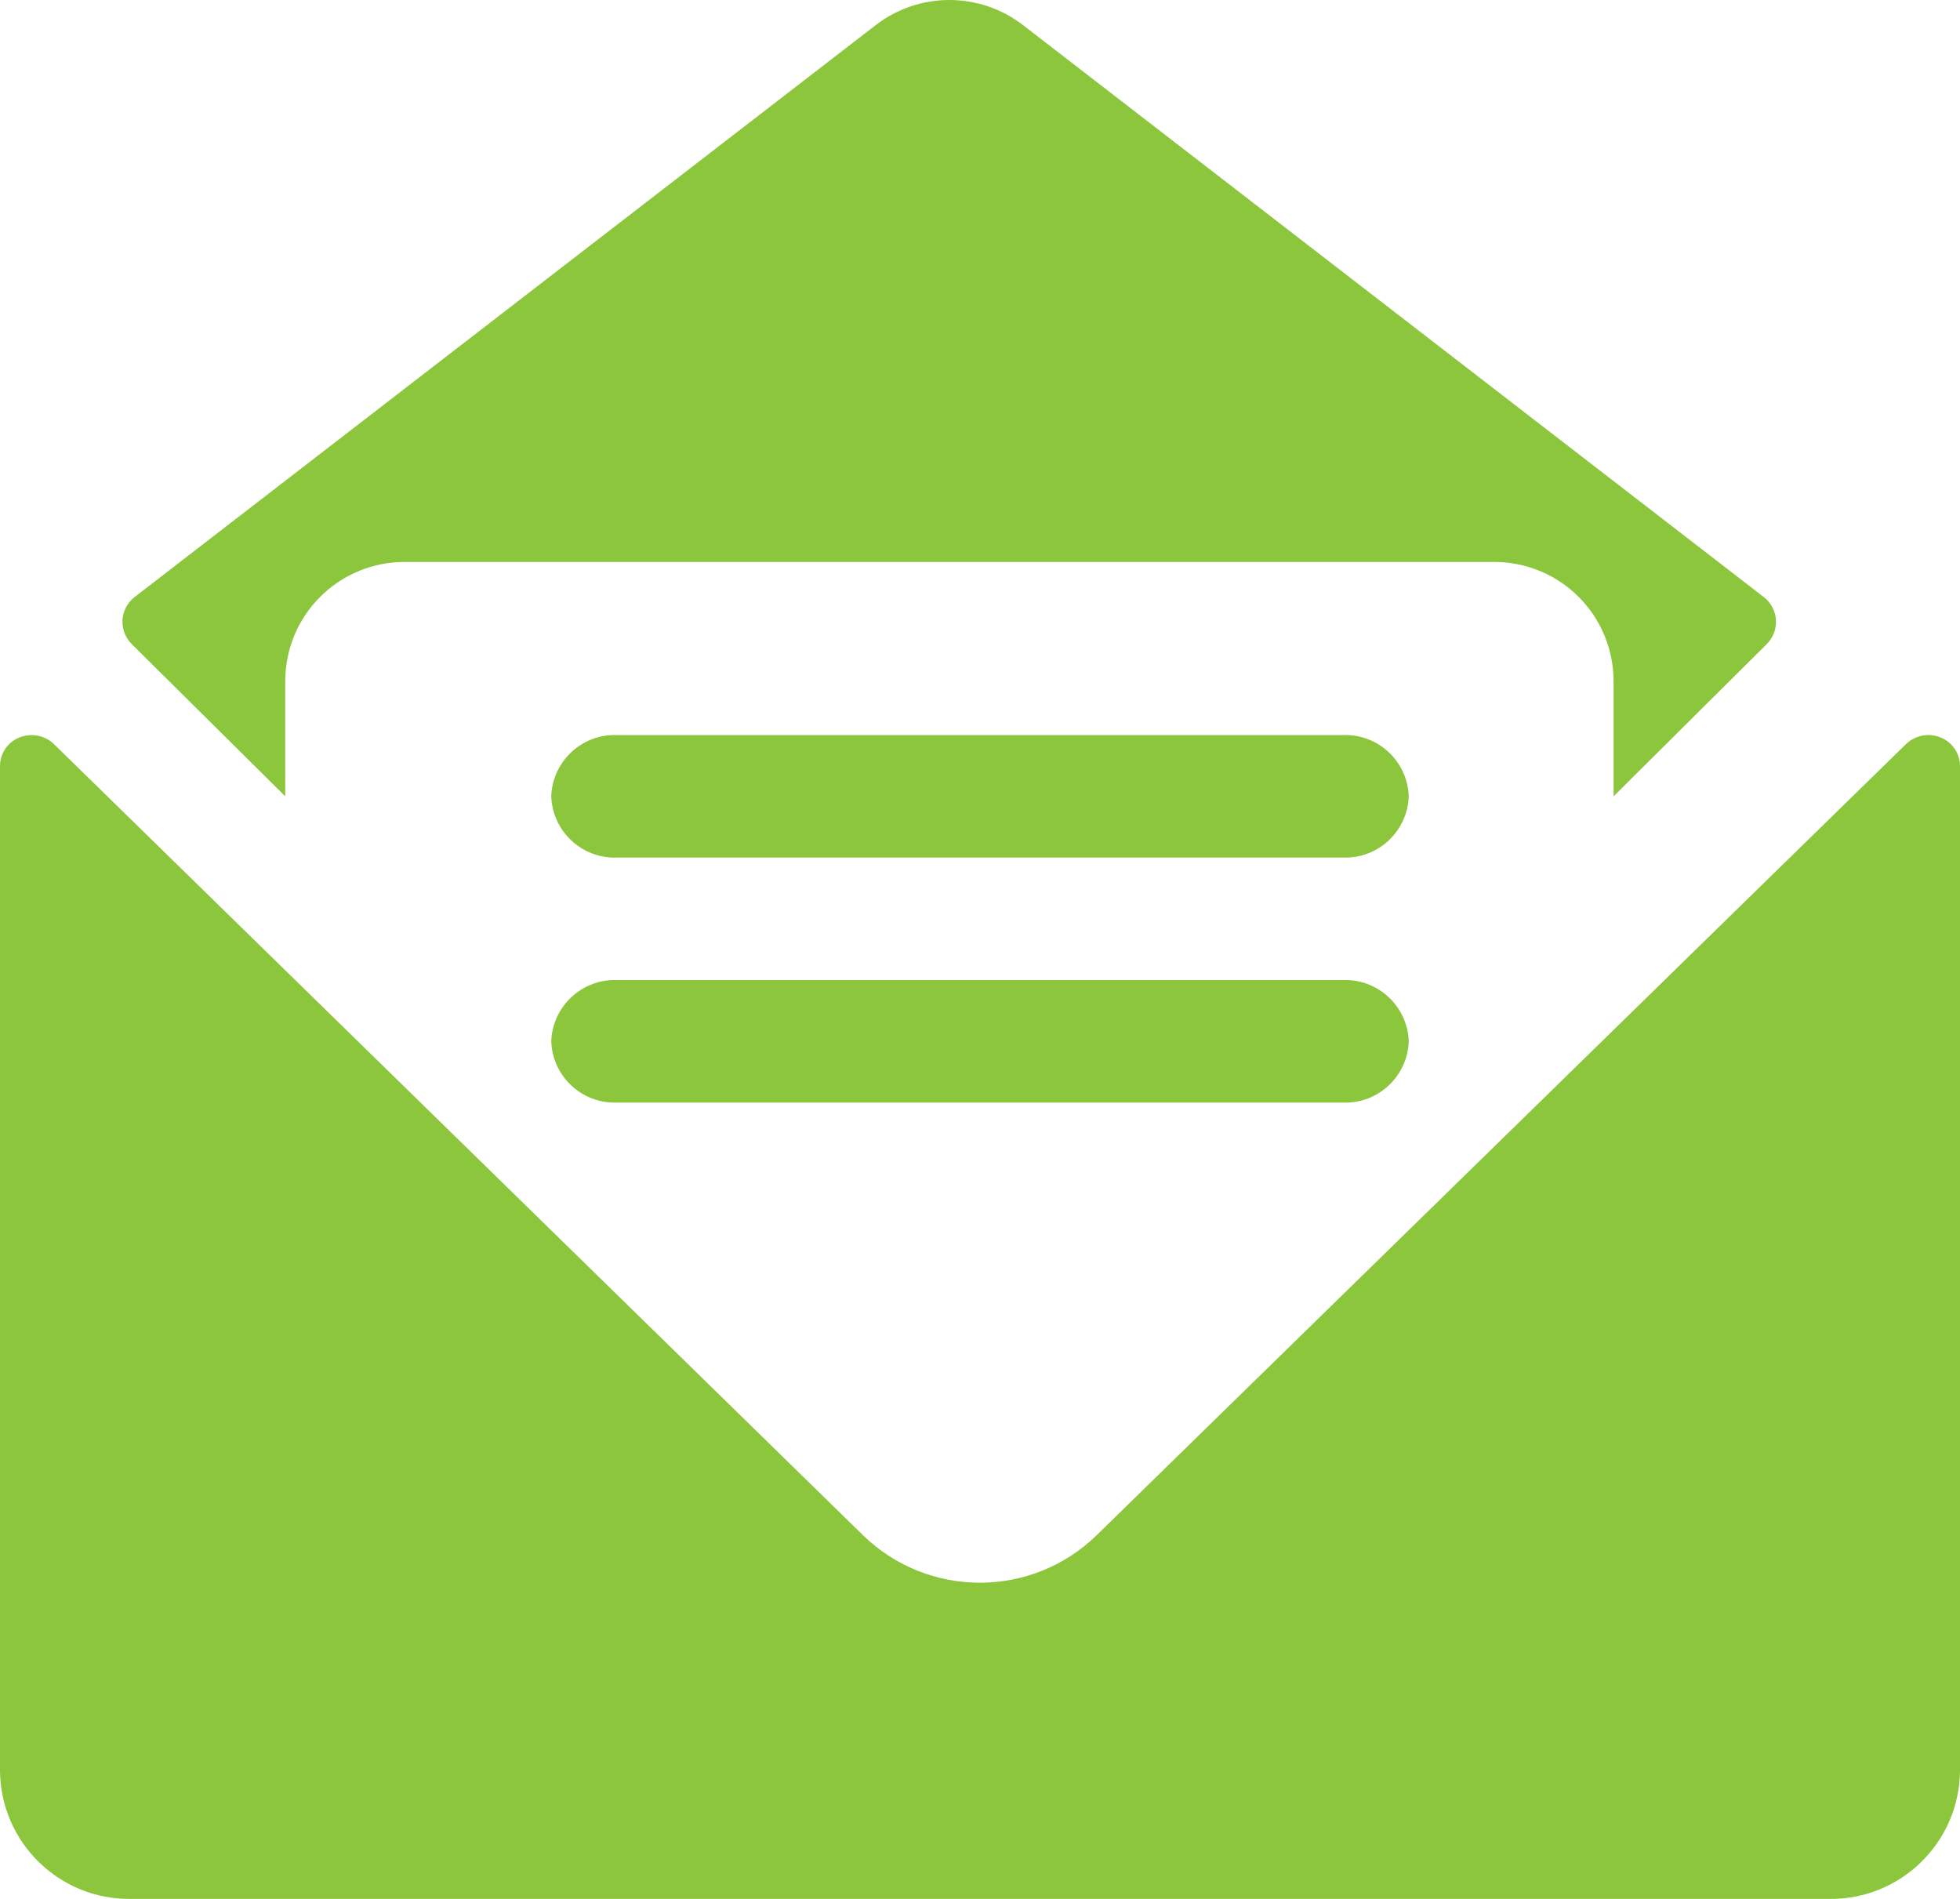 <?xml version="1.0" encoding="UTF-8"?>
<svg width="32px" height="31px" viewBox="0 0 32 31" version="1.1" xmlns="http://www.w3.org/2000/svg" xmlns:xlink="http://www.w3.org/1999/xlink">
    <title>email</title>
    <g id="email" fill="#8bc63d">
        <path d="M4.657,13 L4.657,11.112 C4.659,10.596 4.866,10.101 5.233,9.738 C5.6,9.374 6.096,9.172 6.612,9.174 L24.389,9.174 C24.905,9.172 25.402,9.375 25.768,9.738 C26.135,10.102 26.342,10.597 26.344,11.113 L26.344,13 L28.844,10.516 C28.949,10.412 29.004,10.267 28.995,10.12 C28.985,9.972 28.912,9.836 28.795,9.746 L16.7,0.408 C15.993,-0.136 15.007,-0.136 14.3,0.408 L2.2,9.745 C2.083,9.835 2.01,9.971 2,10.119 C1.991,10.266 2.046,10.411 2.151,10.515 L4.657,13 Z" id="Path-21"></path>
        <path d="M31.681,12.038 C31.488,11.96 31.267,12.003 31.118,12.148 L17.9,25.067 C16.84,26.095 15.154,26.095 14.094,25.067 L0.882,12.149 C0.733,12.004 0.512,11.961 0.319,12.039 C0.126,12.114 -0,12.299 -8.35612768e-07,12.506 L-8.35612768e-07,28.915 C0.014,30.08 0.968,31.013 2.133,31 L29.867,31 C31.032,31.013 31.986,30.08 32,28.915 L32,12.505 C31.999,12.299 31.873,12.114 31.681,12.038 Z" id="Path-22"></path>
        <path d="M21.93,12 L10.07,12 C9.499,11.981 9.02,12.429 9,13 C9.02,13.571 9.499,14.019 10.07,14 L21.93,14 C22.501,14.019 22.98,13.571 23,13 C22.98,12.429 22.501,11.981 21.93,12 Z" id="Path-23"></path>
        <path d="M21.93,16 L10.07,16 C9.499,15.981 9.02,16.429 9,17 C9.02,17.571 9.499,18.019 10.07,18 L21.93,18 C22.501,18.019 22.98,17.571 23,17 C22.98,16.429 22.501,15.981 21.93,16 Z" id="Path-24"></path>
    </g>
</svg>